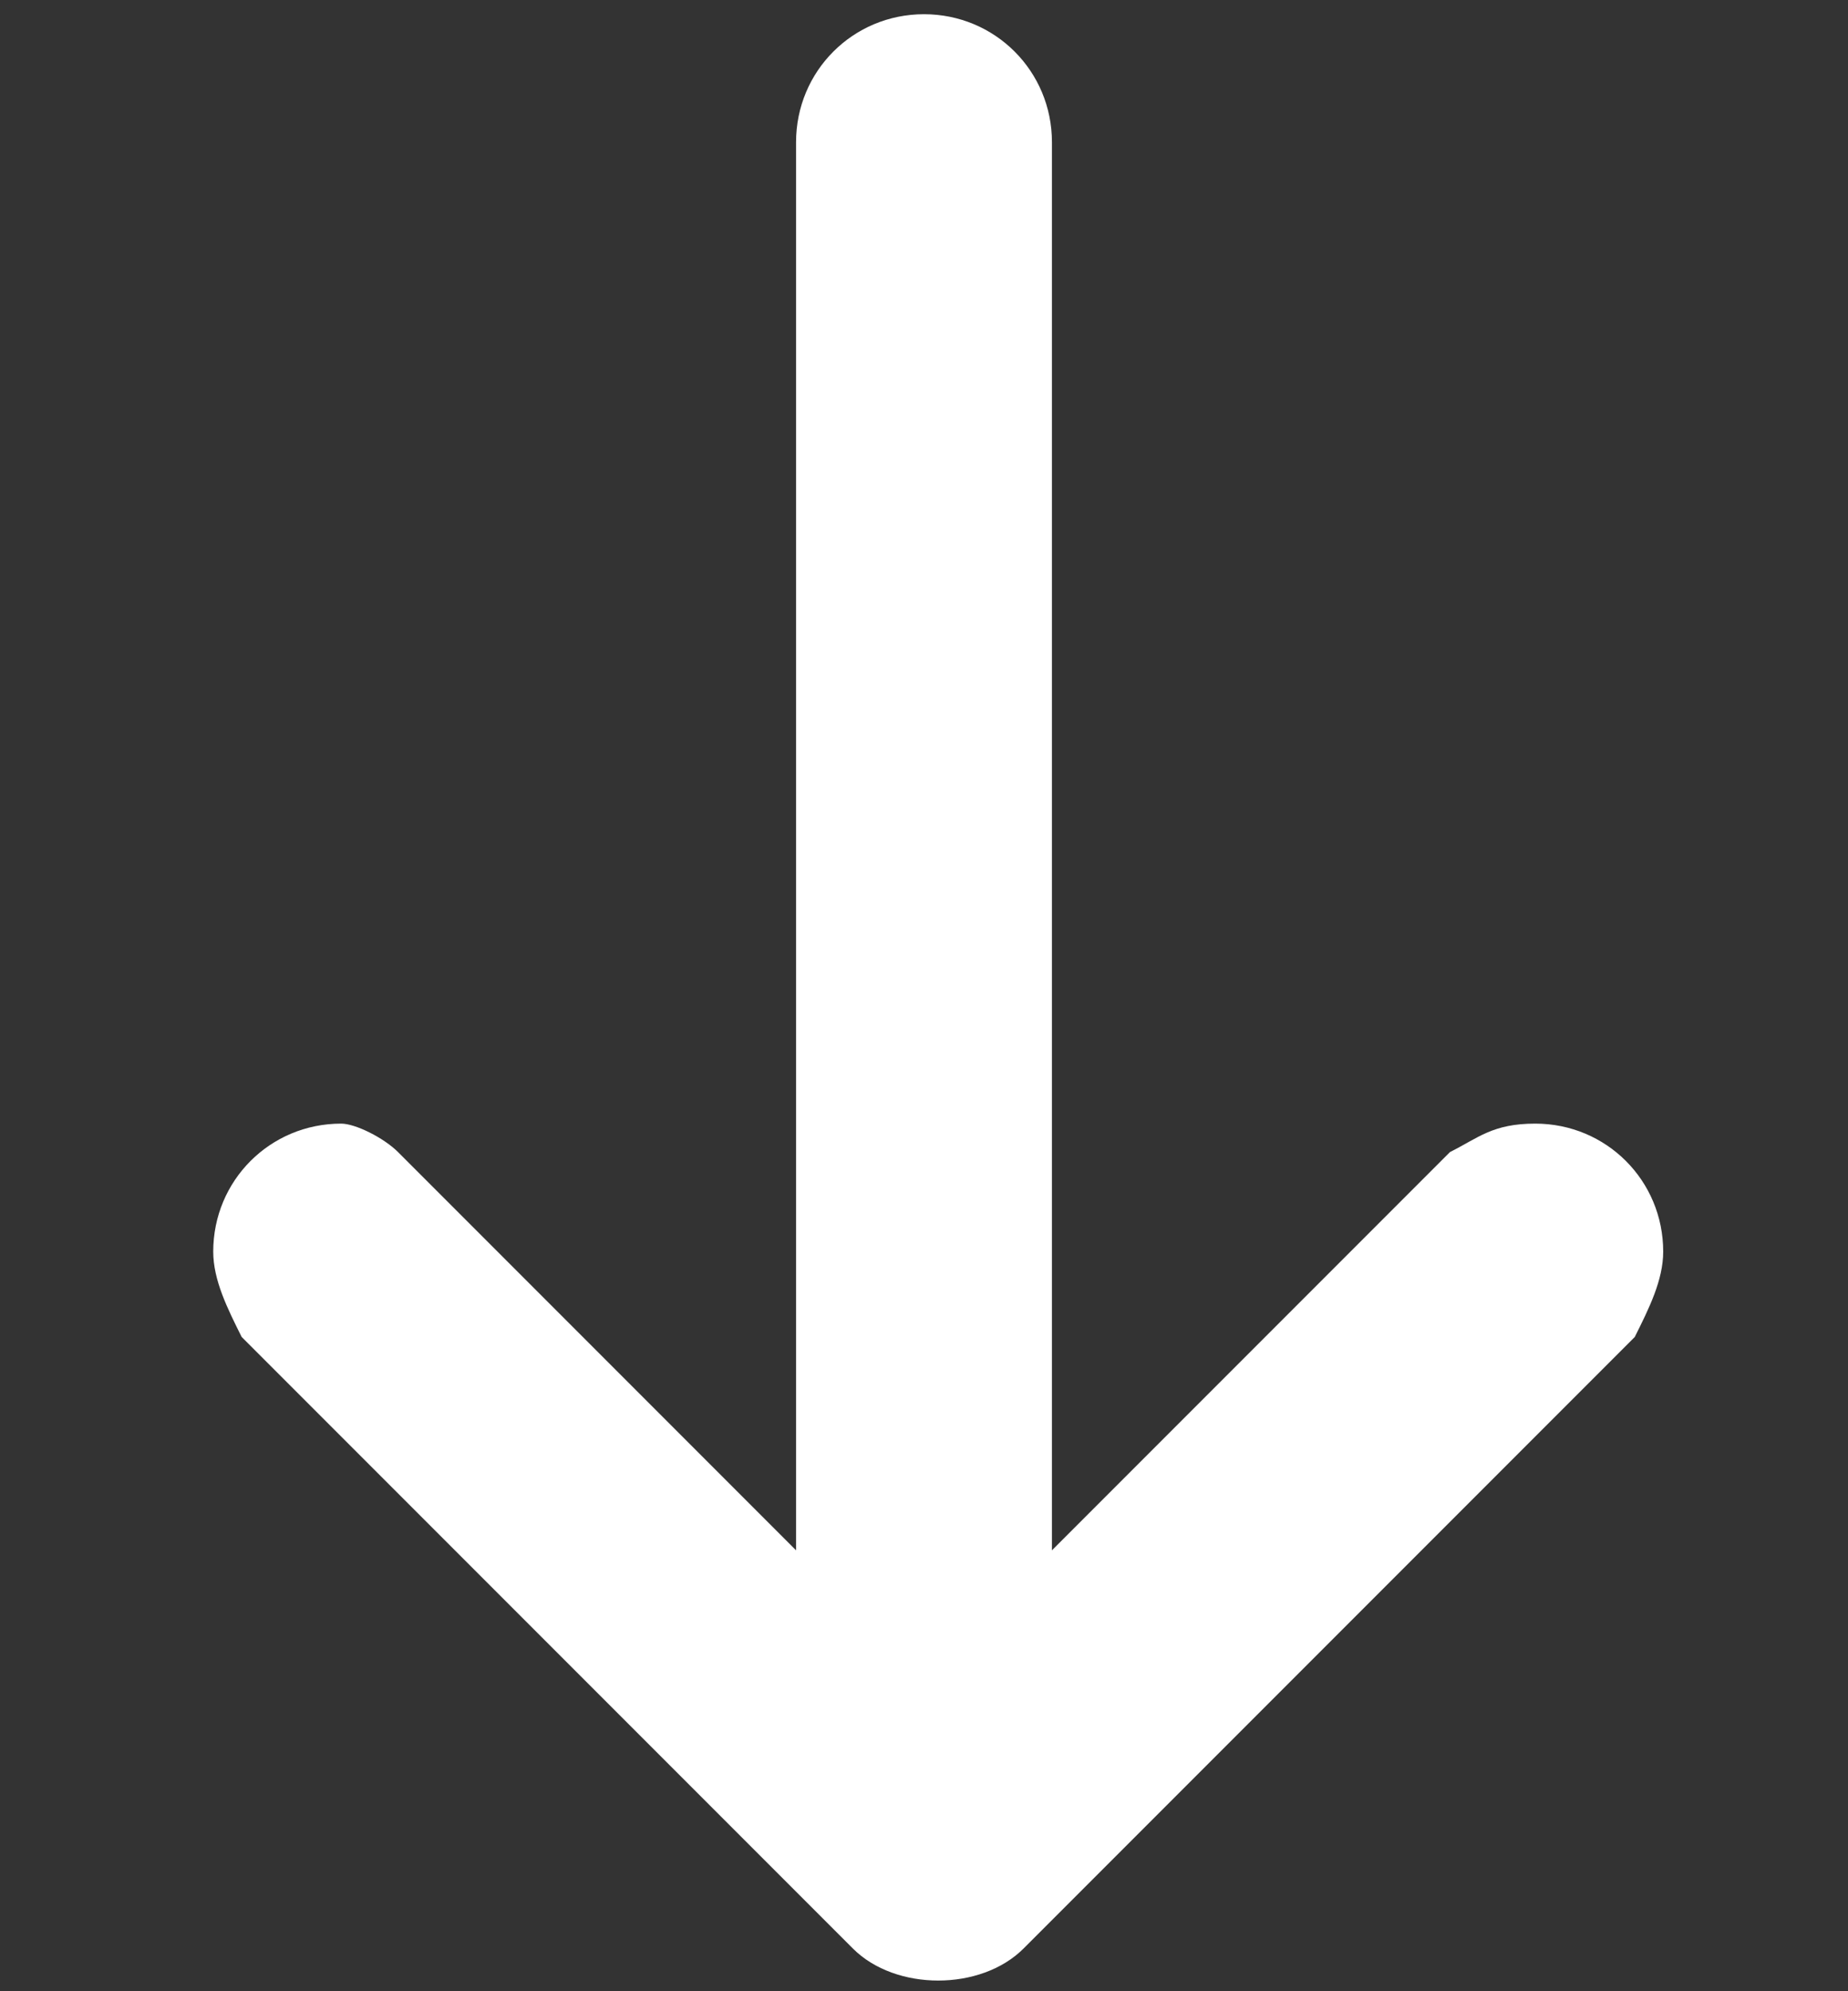 <?xml version="1.0" encoding="utf-8"?>
<!-- Generator: Adobe Illustrator 19.0.0, SVG Export Plug-In . SVG Version: 6.00 Build 0)  -->
<svg version="1.1" id="Layer_1" xmlns="http://www.w3.org/2000/svg" xmlns:xlink="http://www.w3.org/1999/xlink" x="0px" y="0px"
	 viewBox="-299 390 13 14" style="enable-background:new -299 390 13 14;" xml:space="preserve">
<rect x="-299" y="390" width="13" height="14" fill="#333333" stroke="none"/>
<style type="text/css">
	.st0{fill:#FFFFFF;}
</style>
<g transform="matrix(1 0 0 1 -1187 -386 )">
	<path class="st0" d="M890.8,784.1l2.8,2.8v-9.9c0-0.5,0.4-0.9,0.9-0.9s0.9,0.4,0.9,0.9v9.9l2.8-2.8c0.2-0.1,0.3-0.2,0.6-0.2
		c0.5,0,0.9,0.4,0.9,0.9c0,0.2-0.1,0.4-0.2,0.6l-4.3,4.3c-0.3,0.3-0.9,0.3-1.2,0l-4.3-4.3c-0.1-0.2-0.2-0.4-0.2-0.6
		c0-0.5,0.4-0.9,0.9-0.9C890.5,783.9,890.7,784,890.8,784.1z"/>
</g>
</svg>

